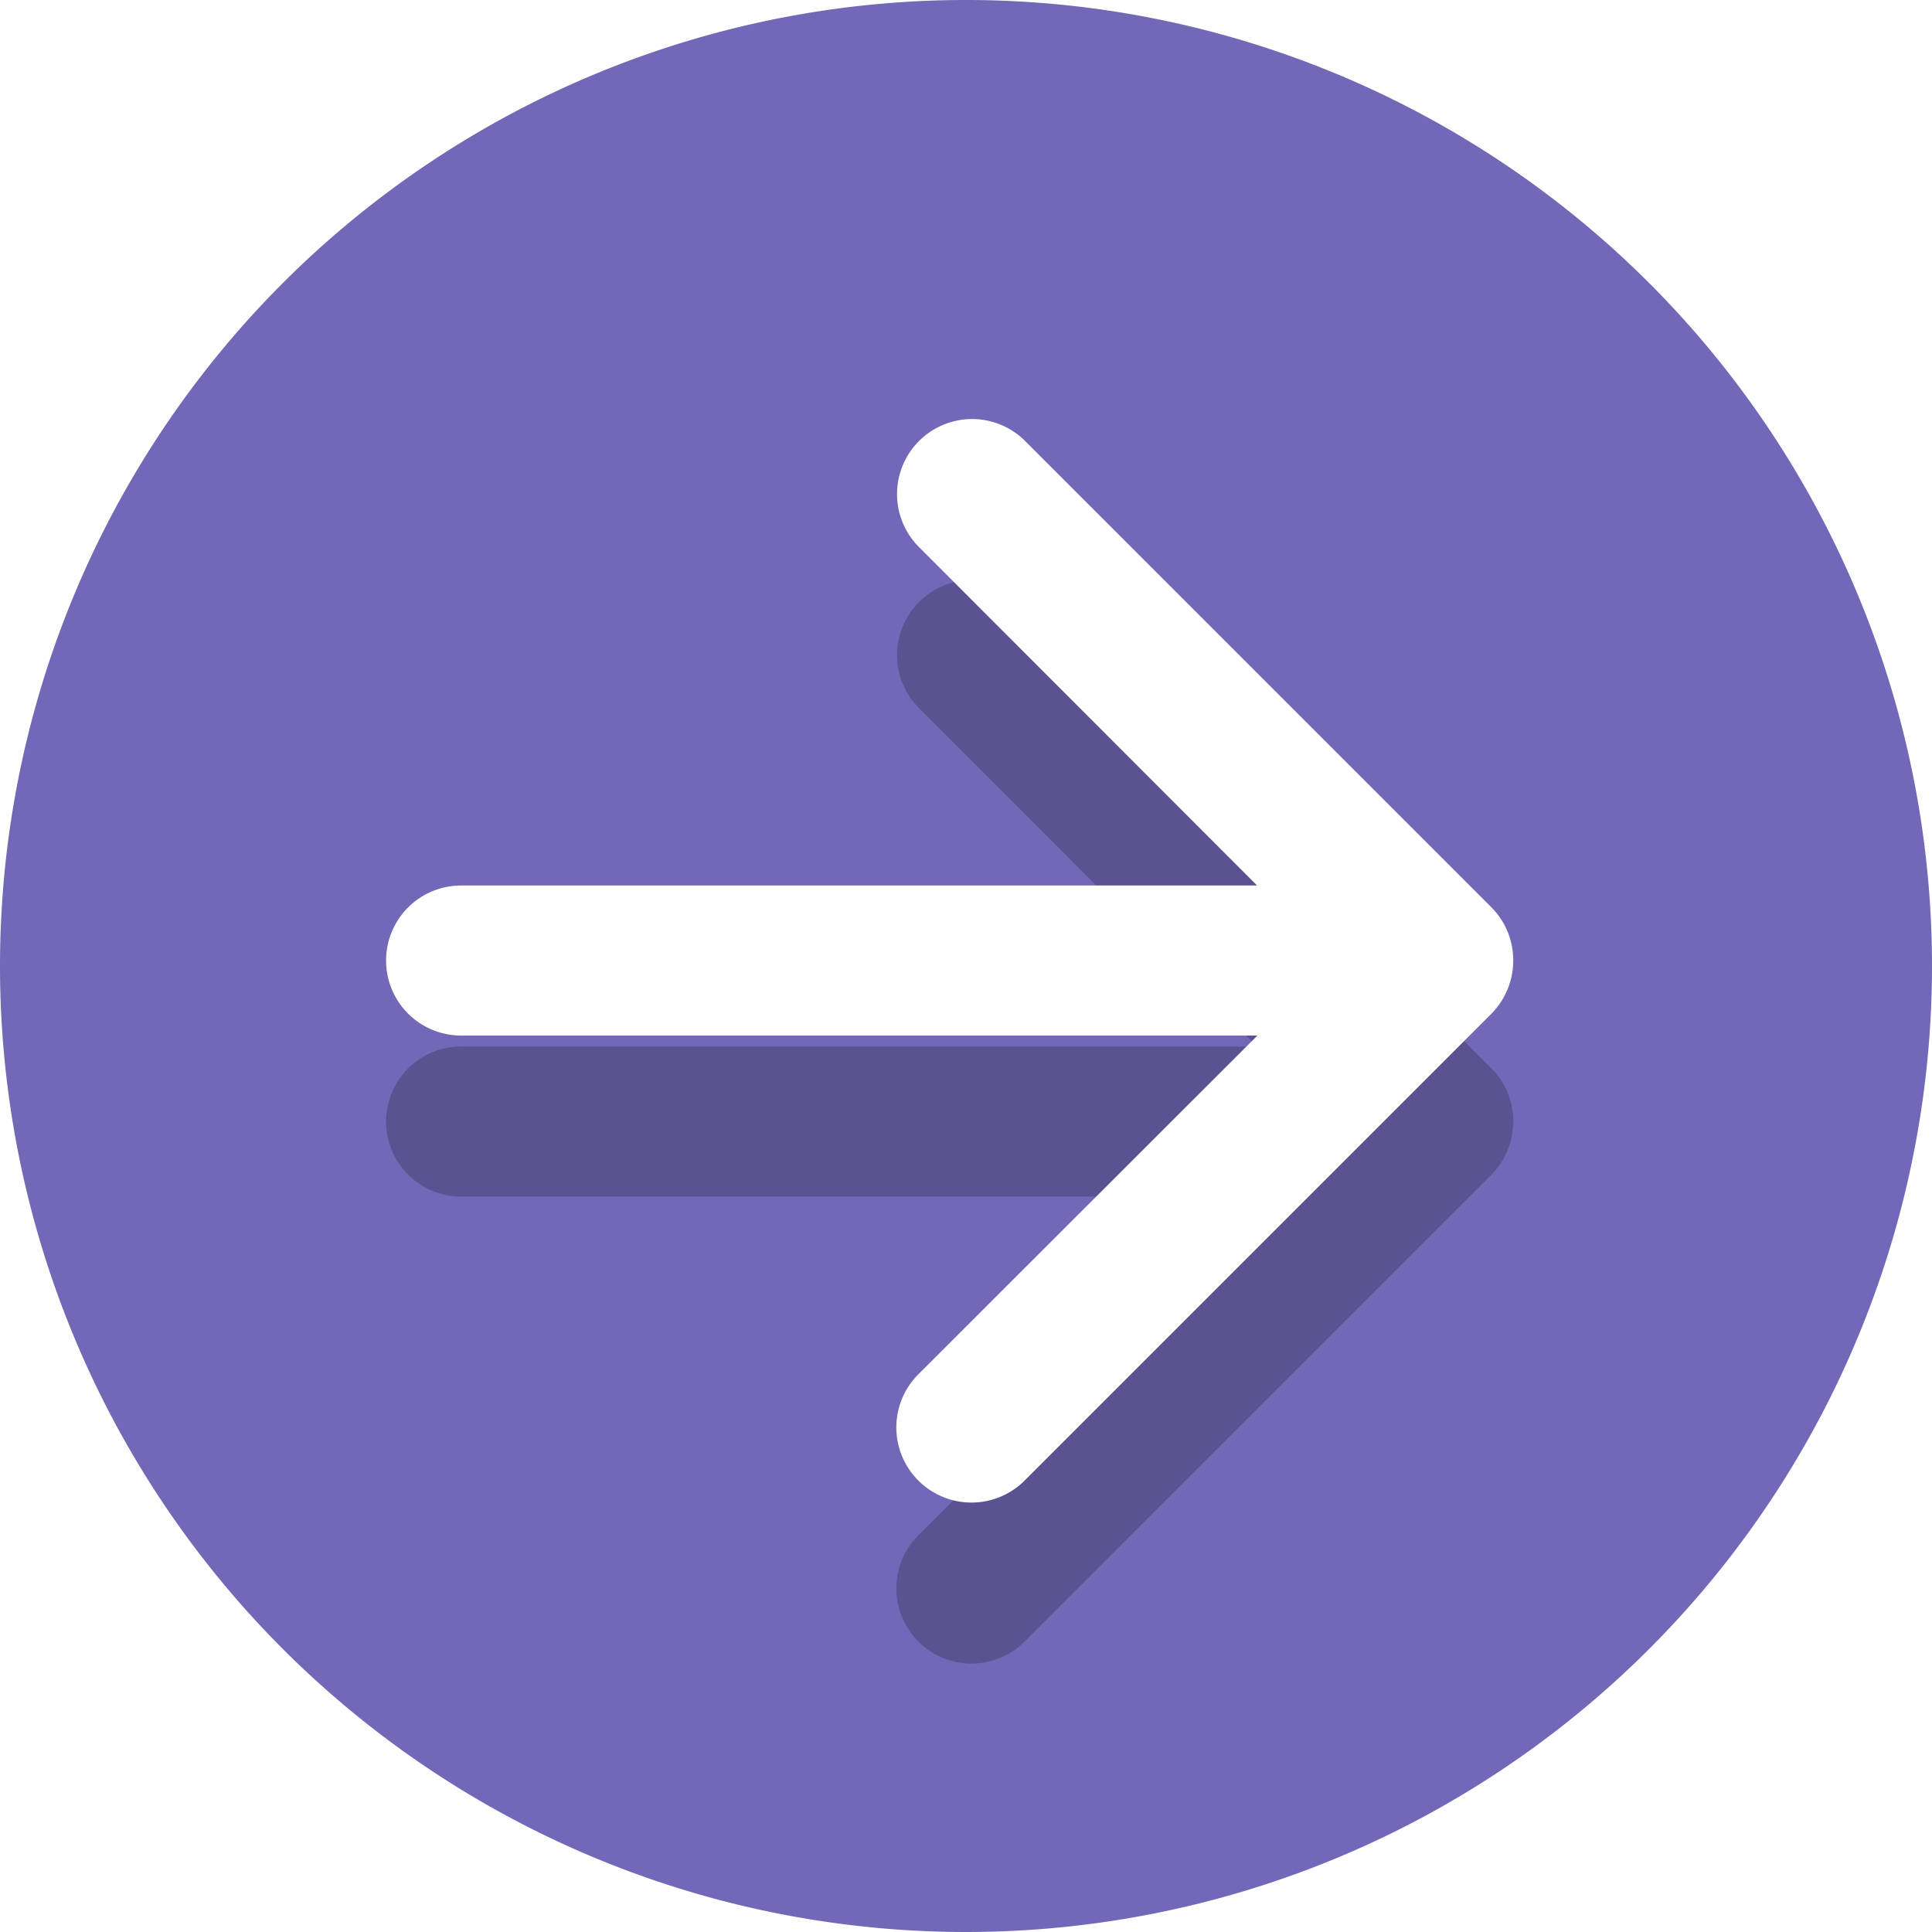 <svg xmlns="http://www.w3.org/2000/svg" xmlns:xlink="http://www.w3.org/1999/xlink" width="60" height="60" viewBox="0 0 60 60"><defs><path id="pm2ma" d="M1124.53 1380.98a2.33 2.33 0 0 1 3.29-3.3l14.5 14.5c.9.91.9 2.38 0 3.3l-14.5 14.5a2.33 2.33 0 1 1-3.3-3.3l10.53-10.52h-24.73a2.33 2.33 0 0 1 0-4.66h24.72z"/><path id="pm2mb" d="M1096 1394a30 30 0 1 1 60 0 30 30 0 0 1-60 0z"/><mask id="pm2md" width="2" height="2" x="-1" y="-1"><path fill="#fff" d="M1108 1377h35v34h-35z"/><use xlink:href="#pm2ma"/></mask><filter id="pm2mc" width="75" height="79" x="1088" y="1357" filterUnits="userSpaceOnUse"><feOffset dy="5" in="SourceGraphic" result="FeOffset1137Out"/><feGaussianBlur in="FeOffset1137Out" result="FeGaussianBlur1138Out" stdDeviation="4 4"/></filter></defs><g><g transform="translate(-1096 -1364)"><g><use fill="#7168b7" xlink:href="#pm2mb"/></g><g><g filter="url(#pm2mc)"><use fill="none" stroke-opacity=".2" stroke-width="0" mask="url(&quot;#pm2md&quot;)" xlink:href="#pm2ma"/><use fill-opacity=".2" xlink:href="#pm2ma"/></g><use fill="#fff" xlink:href="#pm2ma"/></g></g></g></svg>